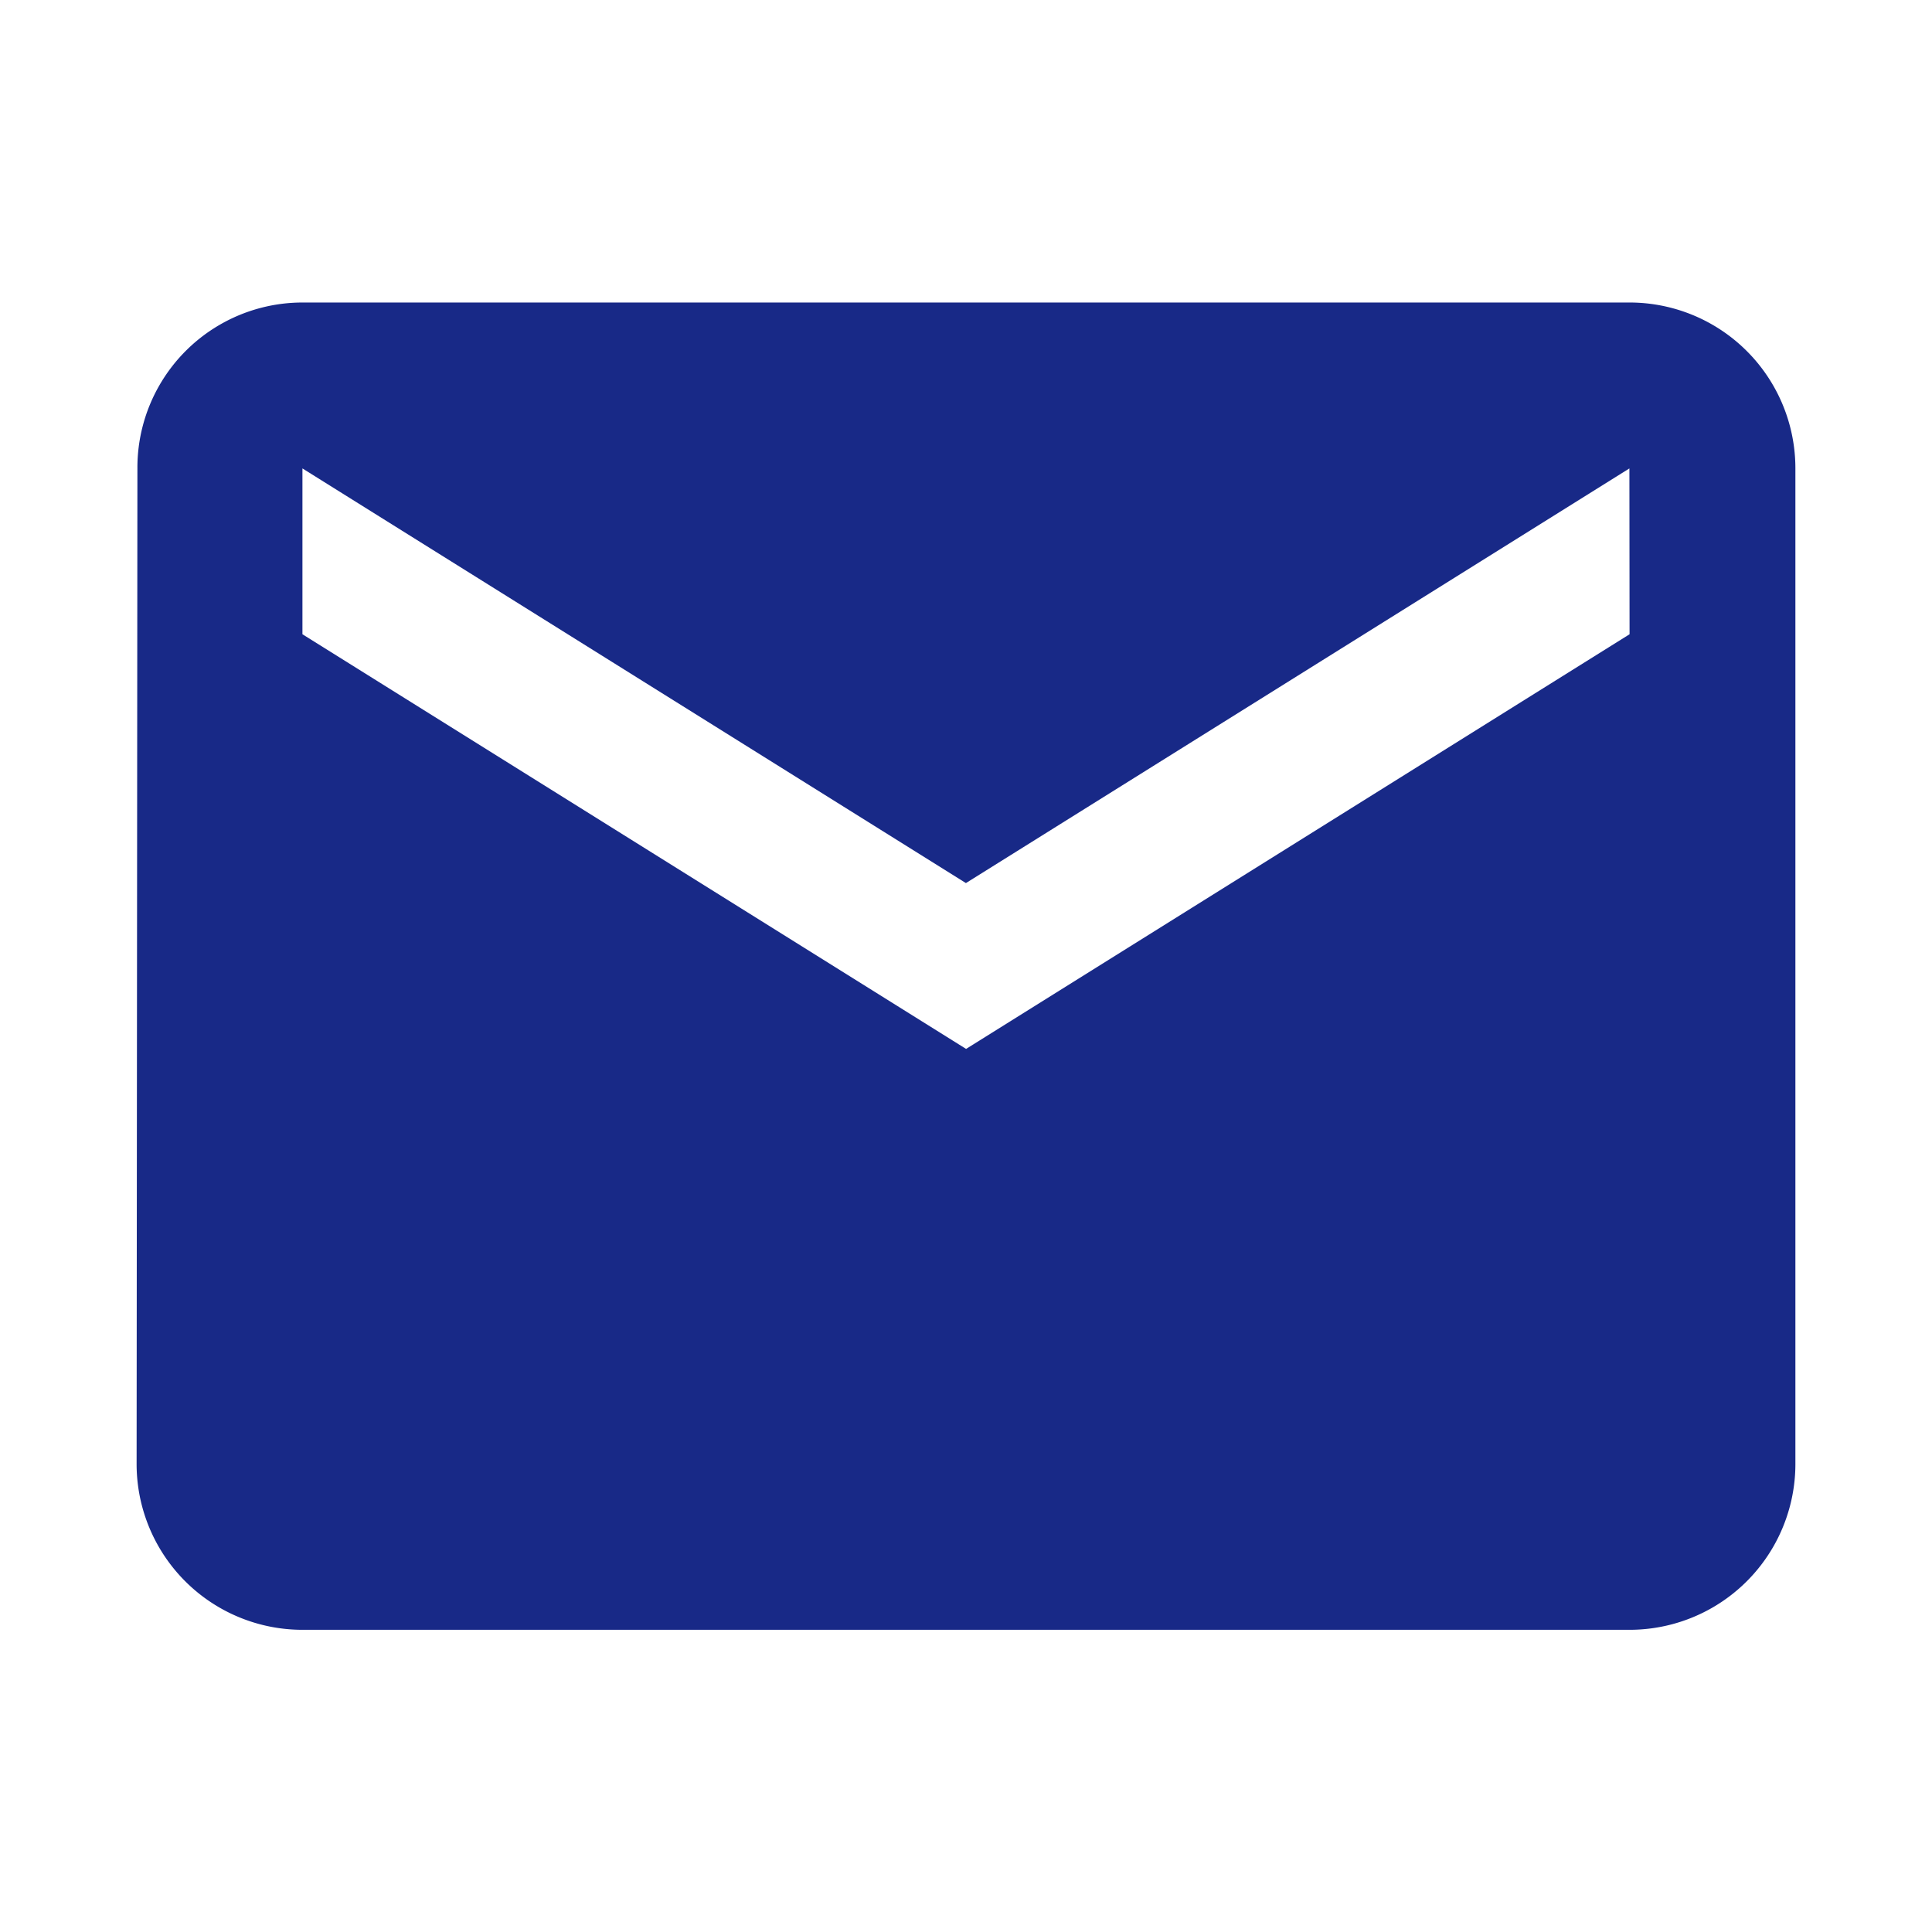 <svg xmlns="http://www.w3.org/2000/svg" width="24" height="24"><path fill="none" d="M0 0h24v24H0Z"/><path fill="#182987" d="M20.243 3.758H3.757a2.051 2.051 0 0 0-2.05 2.06l-.01 12.363a2.06 2.06 0 0 0 2.06 2.065h16.486a2.06 2.06 0 0 0 2.06-2.06V5.819a2.06 2.06 0 0 0-2.06-2.061Zm0 4.121-8.242 5.151-8.244-5.151v-2.06l8.242 5.151 8.242-5.151Z"/></svg>